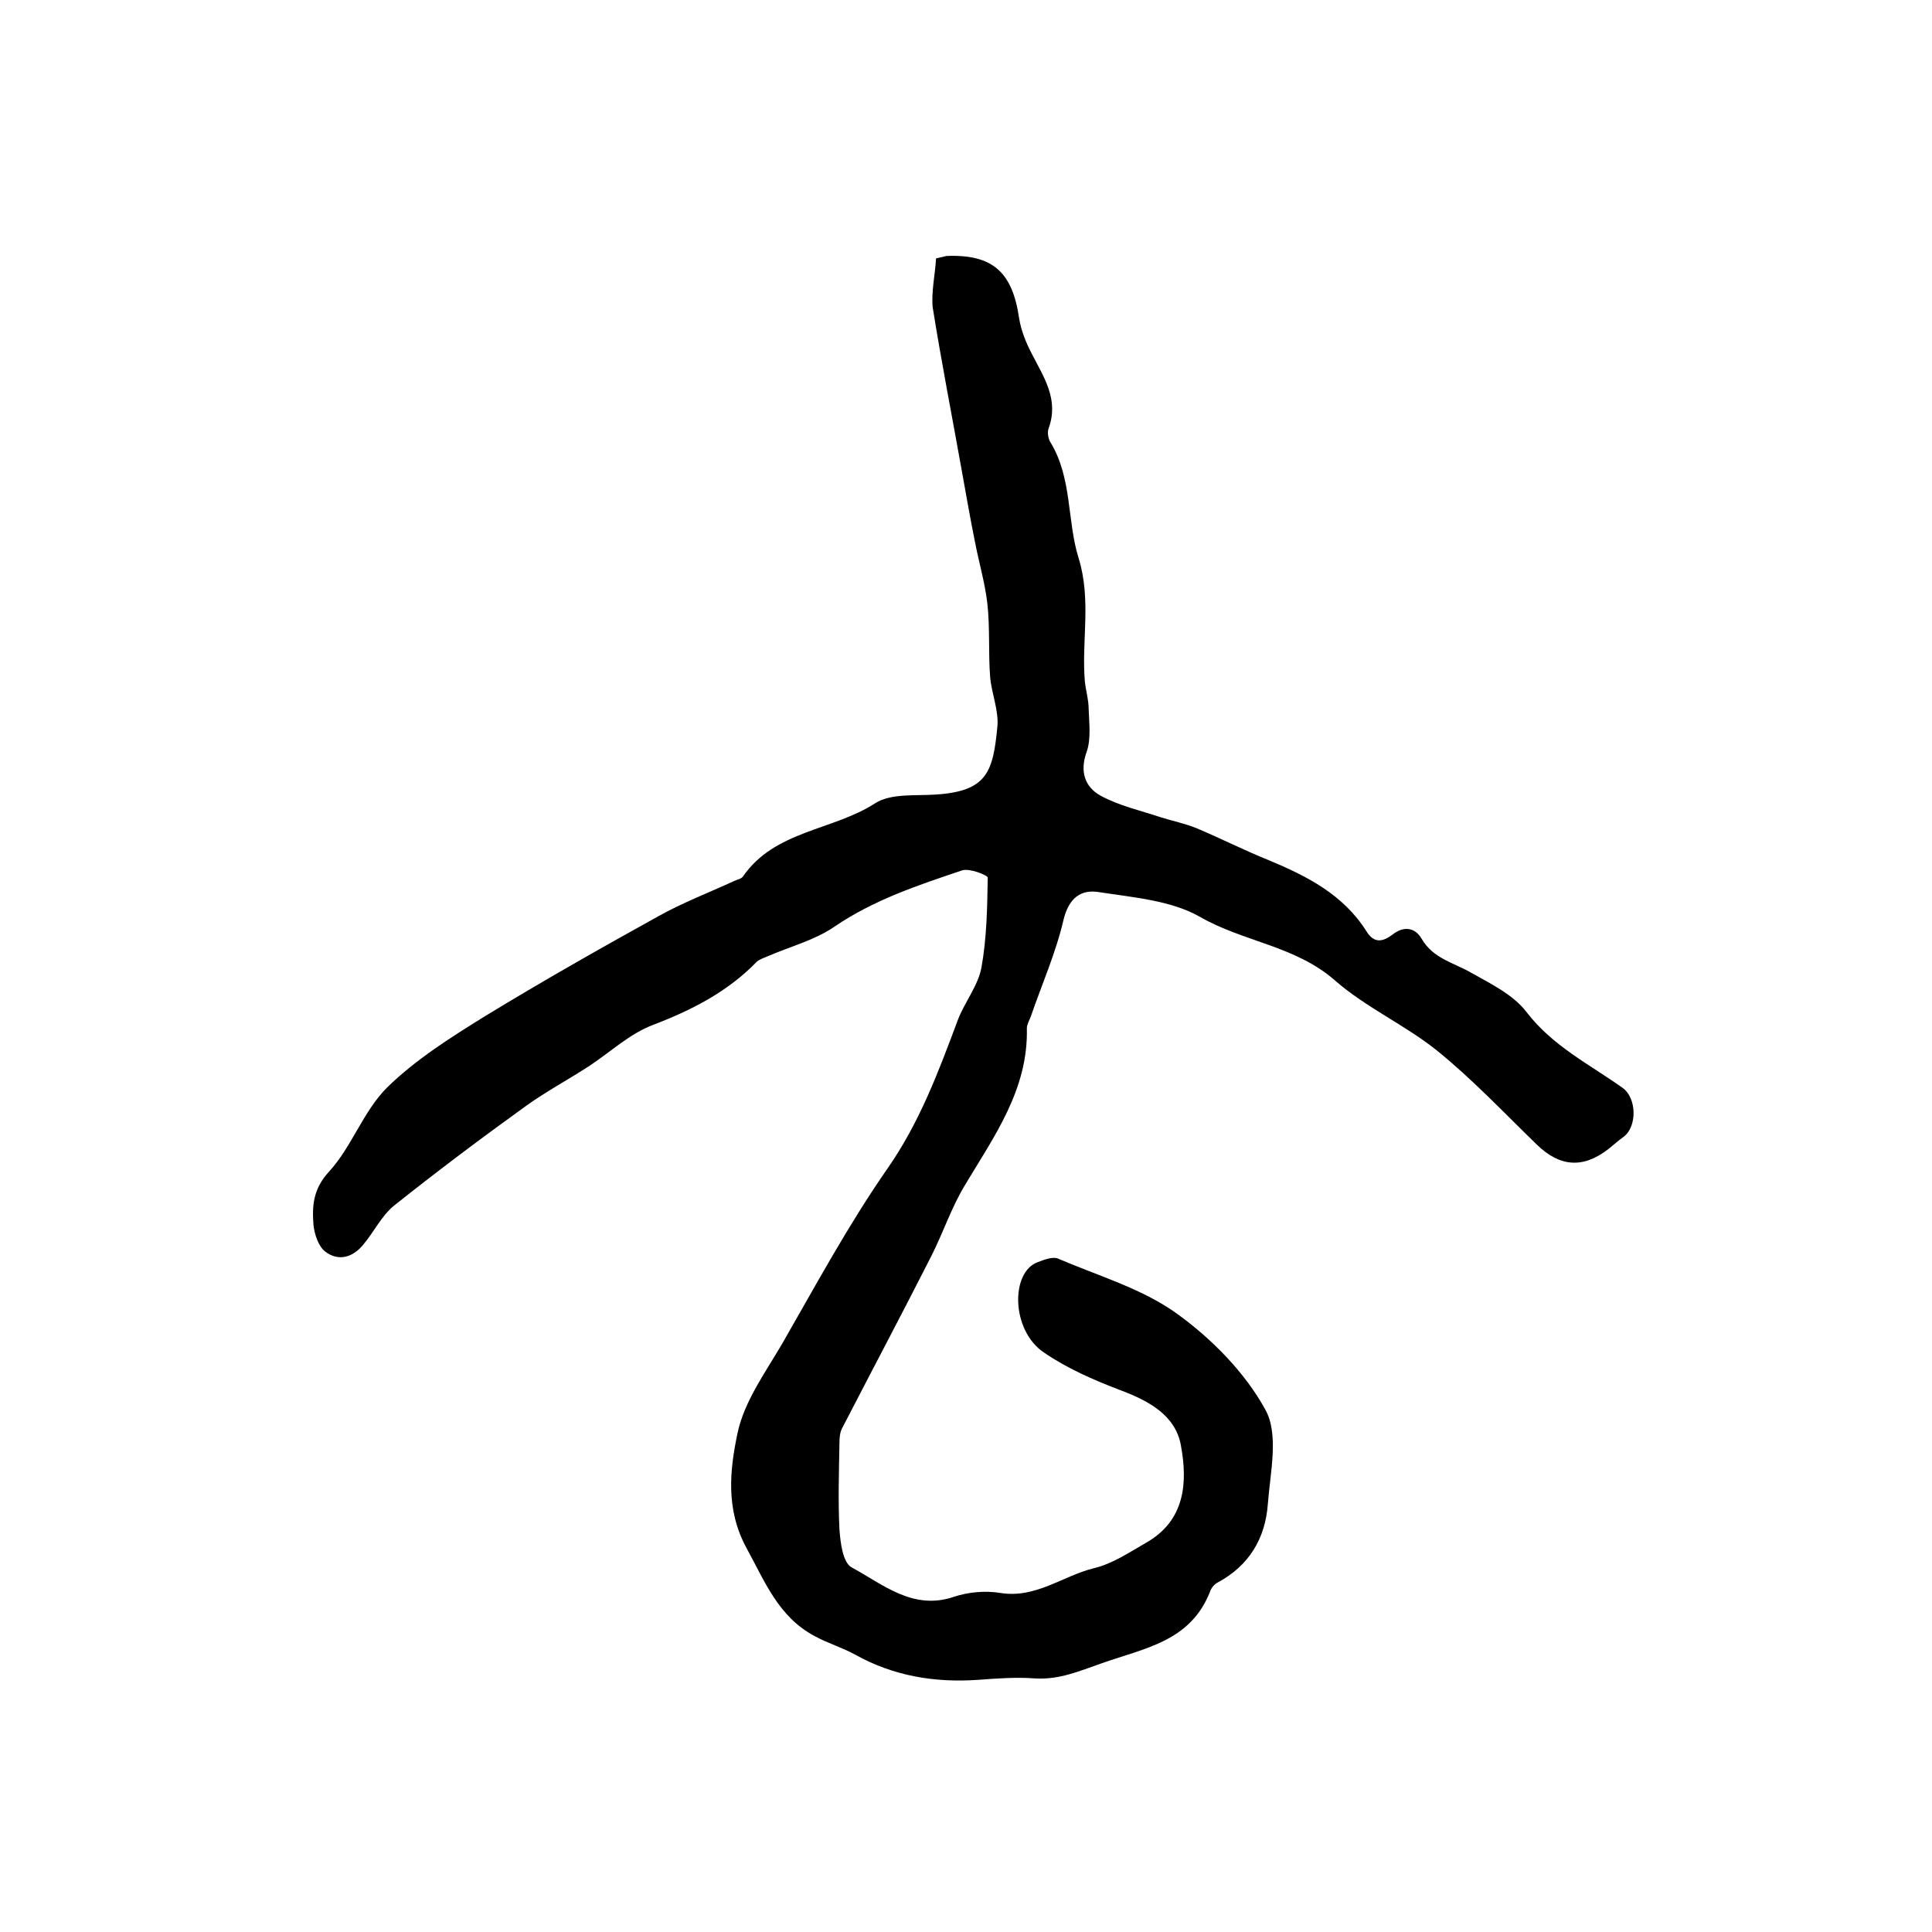 <?xml version="1.0" encoding="utf-8"?>
<!-- Generator: Adobe Illustrator 22.0.0, SVG Export Plug-In . SVG Version: 6.00 Build 0)  -->
<svg version="1.1" id="图层_1" xmlns="http://www.w3.org/2000/svg" xmlns:xlink="http://www.w3.org/1999/xlink" x="0px" y="0px"
	 viewBox="0 0 400 400" style="enable-background:new 0 0 400 400;" xml:space="preserve">
<style type="text/css">
	.st0{fill:#FFFFFF;}
</style>
<g>
	
	<path d="M193.8,53.5c1.4-0.3,1.7-0.4,2.1-0.5c9.6-0.4,13.7,3.3,15.1,12.9c0.4,2.5,1.4,5,2.6,7.3c2.5,4.9,5.7,9.5,3.5,15.5
		c-0.3,0.8-0.1,2.1,0.4,2.9c4.5,7.4,3.4,16.2,5.8,23.9c2.7,8.7,0.6,17.1,1.3,25.5c0.2,2,0.8,3.9,0.8,5.9c0.1,2.9,0.5,6.1-0.4,8.7
		c-1.5,4.1-0.4,7.3,2.8,9.1c3.8,2.1,8.3,3.1,12.5,4.5c2.5,0.8,5.1,1.3,7.5,2.3c5,2.1,9.9,4.6,14.9,6.6c7.9,3.3,15.4,7.1,20.2,14.7
		c1.6,2.6,3.4,2.2,5.4,0.7c2.4-1.9,4.7-1.4,6,0.8c2.4,4.2,6.7,5,10.3,7.1c4.1,2.3,8.8,4.6,11.5,8.2c5.4,7,12.9,10.7,19.8,15.6
		c3,2.1,3.1,8.1,0.2,10.2c-1.1,0.8-2.1,1.7-3.1,2.5c-5.3,4.1-10.1,3.7-14.9-1c-6.8-6.6-13.3-13.5-20.6-19.4
		c-6.6-5.3-14.7-8.9-21.1-14.5c-8.2-7.2-19-8-28-13.2c-6-3.4-13.8-4-20.9-5.1c-3.7-0.6-6.2,1.2-7.3,5.7c-1.6,6.9-4.5,13.4-6.8,20.1
		c-0.3,0.8-0.8,1.6-0.8,2.4c0.3,12.7-6.8,22.4-12.9,32.6c-2.7,4.5-4.4,9.6-6.8,14.4c-6.1,12-12.4,23.9-18.6,35.9
		c-0.4,0.8-0.5,1.9-0.5,2.9c-0.1,6-0.3,12,0,18c0.2,2.7,0.7,6.8,2.5,7.8c6.5,3.5,12.7,9,21.2,6.1c3-1,6.5-1.3,9.6-0.8
		c7.3,1.2,12.9-3.5,19.3-5.1c3.9-0.9,7.4-3.3,10.9-5.3c8.1-4.6,8.6-12.5,7.2-20.1c-1.1-6.3-6.7-9.3-12.6-11.5
		c-5.5-2.1-11-4.5-15.8-7.8c-6.8-4.6-6.9-16.7-1.2-18.7c1.3-0.5,3.1-1.2,4.2-0.7c8.4,3.6,17.4,6.2,24.6,11.4
		c7.2,5.2,14.1,12.2,18.3,19.9c2.8,5.1,1,12.9,0.5,19.4c-0.5,7.2-3.9,12.9-10.5,16.4c-0.7,0.4-1.3,1.2-1.5,1.9
		c-4.1,10.3-13.5,11.6-22.5,14.8c-4.6,1.6-8.7,3.4-13.7,3.1c-3.9-0.3-7.9,0-11.9,0.3c-8.9,0.6-17.4-0.8-25.3-5.2
		c-2.7-1.5-5.8-2.4-8.5-3.9c-7.5-4-10.3-11.4-14.1-18.3c-4.3-8-3.4-16.1-1.8-23.7c1.4-6.6,5.8-12.6,9.3-18.6
		c7-12.2,13.7-24.6,21.7-36.1c6.7-9.6,10.6-20.1,14.6-30.8c1.4-3.7,4.2-7.1,4.9-10.9c1.1-6.1,1.2-12.4,1.3-18.6c0-0.5-3.8-2-5.3-1.5
		c-9.2,3.1-18.3,6.1-26.5,11.7c-4.1,2.8-9.2,4.1-13.8,6.1c-0.7,0.3-1.6,0.6-2.2,1.1c-6,6.2-13.4,10-21.5,13.1
		c-4.8,1.8-8.8,5.6-13.2,8.5c-4.3,2.8-8.8,5.2-13,8.2c-9.3,6.7-18.5,13.6-27.4,20.7c-2.6,2.1-4.2,5.5-6.4,8.1
		c-2.2,2.7-5.2,3.5-7.9,1.4c-1.4-1.1-2.2-3.6-2.4-5.5c-0.3-3.9-0.1-7.4,3.2-11c4.7-5.1,7.1-12.5,12-17.4
		c5.9-5.8,13.2-10.4,20.3-14.8c11.8-7.2,23.8-14,35.9-20.7c5-2.8,10.5-4.9,15.7-7.3c0.6-0.3,1.4-0.4,1.8-0.9
		c6.6-9.6,18.6-9.5,27.4-15.2c3.3-2.1,8.4-1.5,12.6-1.8c10.6-0.7,11.8-4.7,12.7-14.1c0.3-3.3-1.2-6.8-1.5-10.2
		c-0.4-5.1,0-10.3-0.6-15.4c-0.5-4.3-1.8-8.6-2.6-12.9c-1-4.9-1.8-9.7-2.7-14.6c-2-11.2-4.2-22.4-6-33.7
		C192.8,60.4,193.6,56.9,193.8,53.5z"/>
</g>
</svg>
